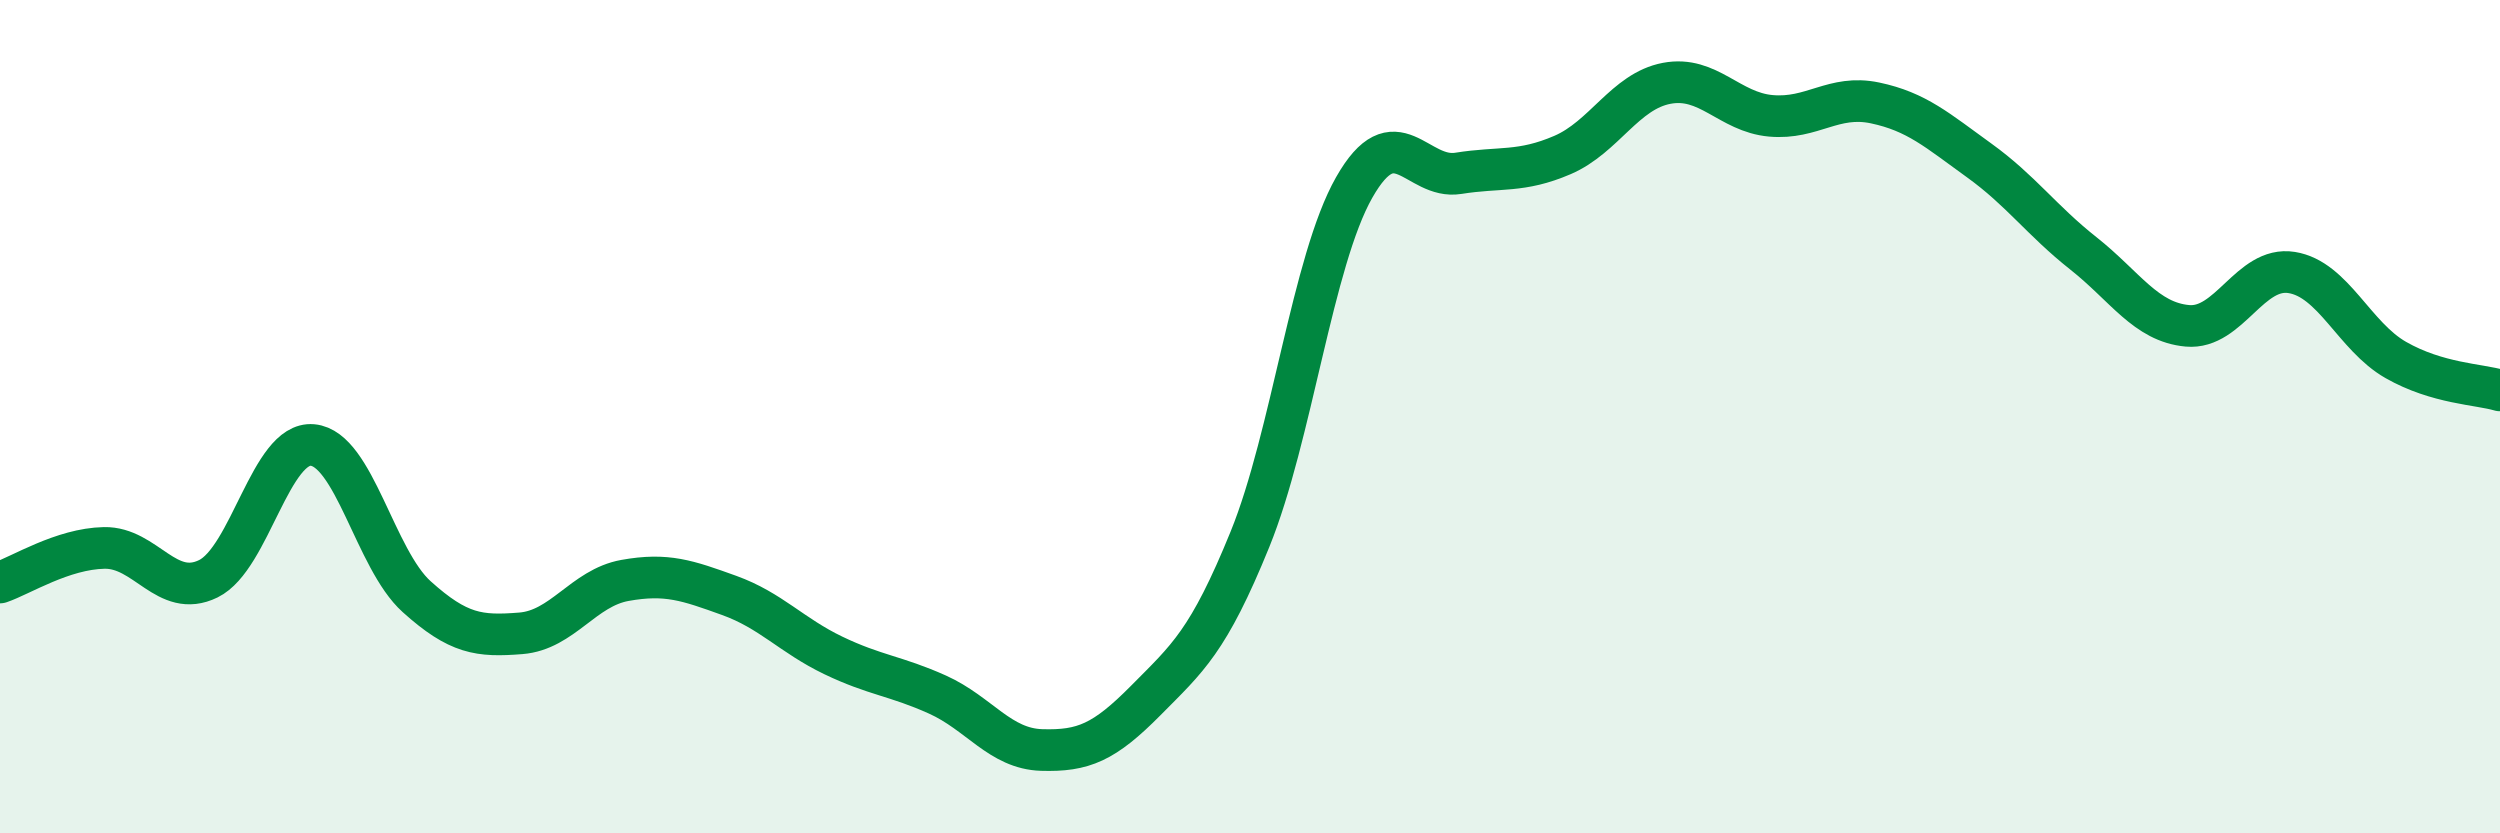 
    <svg width="60" height="20" viewBox="0 0 60 20" xmlns="http://www.w3.org/2000/svg">
      <path
        d="M 0,13.98 C 0.5,13.81 1.5,13.17 2.5,13.15 C 3.5,13.13 4,14.38 5,13.89 C 6,13.4 6.5,10.59 7.5,10.68 C 8.5,10.77 9,13.42 10,14.32 C 11,15.22 11.5,15.28 12.5,15.2 C 13.5,15.12 14,14.11 15,13.93 C 16,13.75 16.5,13.93 17.5,14.29 C 18.5,14.65 19,15.25 20,15.73 C 21,16.21 21.5,16.22 22.5,16.67 C 23.5,17.12 24,17.97 25,18 C 26,18.03 26.5,17.82 27.5,16.81 C 28.5,15.8 29,15.4 30,12.94 C 31,10.48 31.5,6.26 32.5,4.5 C 33.5,2.74 34,4.32 35,4.16 C 36,4 36.5,4.15 37.5,3.72 C 38.5,3.29 39,2.19 40,2 C 41,1.81 41.5,2.69 42.5,2.78 C 43.5,2.87 44,2.26 45,2.47 C 46,2.68 46.5,3.13 47.5,3.85 C 48.5,4.57 49,5.29 50,6.08 C 51,6.87 51.5,7.73 52.5,7.82 C 53.5,7.91 54,6.38 55,6.54 C 56,6.7 56.5,8.07 57.5,8.64 C 58.5,9.21 59.5,9.22 60,9.37L60 20L0 20Z"
        fill="#008740"
        opacity="0.1"
        stroke-linecap="round"
        stroke-linejoin="round"
      />
      <path
        d="M 0,13.98 C 0.5,13.81 1.5,13.17 2.5,13.15 C 3.5,13.13 4,14.38 5,13.89 C 6,13.4 6.5,10.59 7.5,10.68 C 8.5,10.77 9,13.42 10,14.32 C 11,15.22 11.5,15.28 12.5,15.2 C 13.5,15.12 14,14.11 15,13.93 C 16,13.75 16.5,13.93 17.5,14.29 C 18.5,14.65 19,15.25 20,15.73 C 21,16.21 21.5,16.22 22.5,16.67 C 23.5,17.12 24,17.97 25,18 C 26,18.03 26.5,17.82 27.5,16.81 C 28.5,15.8 29,15.4 30,12.94 C 31,10.48 31.5,6.26 32.5,4.5 C 33.5,2.74 34,4.32 35,4.16 C 36,4 36.5,4.15 37.5,3.72 C 38.5,3.29 39,2.19 40,2 C 41,1.81 41.5,2.69 42.5,2.78 C 43.5,2.87 44,2.26 45,2.47 C 46,2.68 46.5,3.13 47.5,3.85 C 48.5,4.57 49,5.29 50,6.08 C 51,6.87 51.5,7.73 52.5,7.82 C 53.5,7.91 54,6.38 55,6.54 C 56,6.7 56.5,8.07 57.5,8.64 C 58.5,9.21 59.5,9.22 60,9.37"
        stroke="#008740"
        stroke-width="1"
        fill="none"
        stroke-linecap="round"
        stroke-linejoin="round"
      />
    </svg>
  